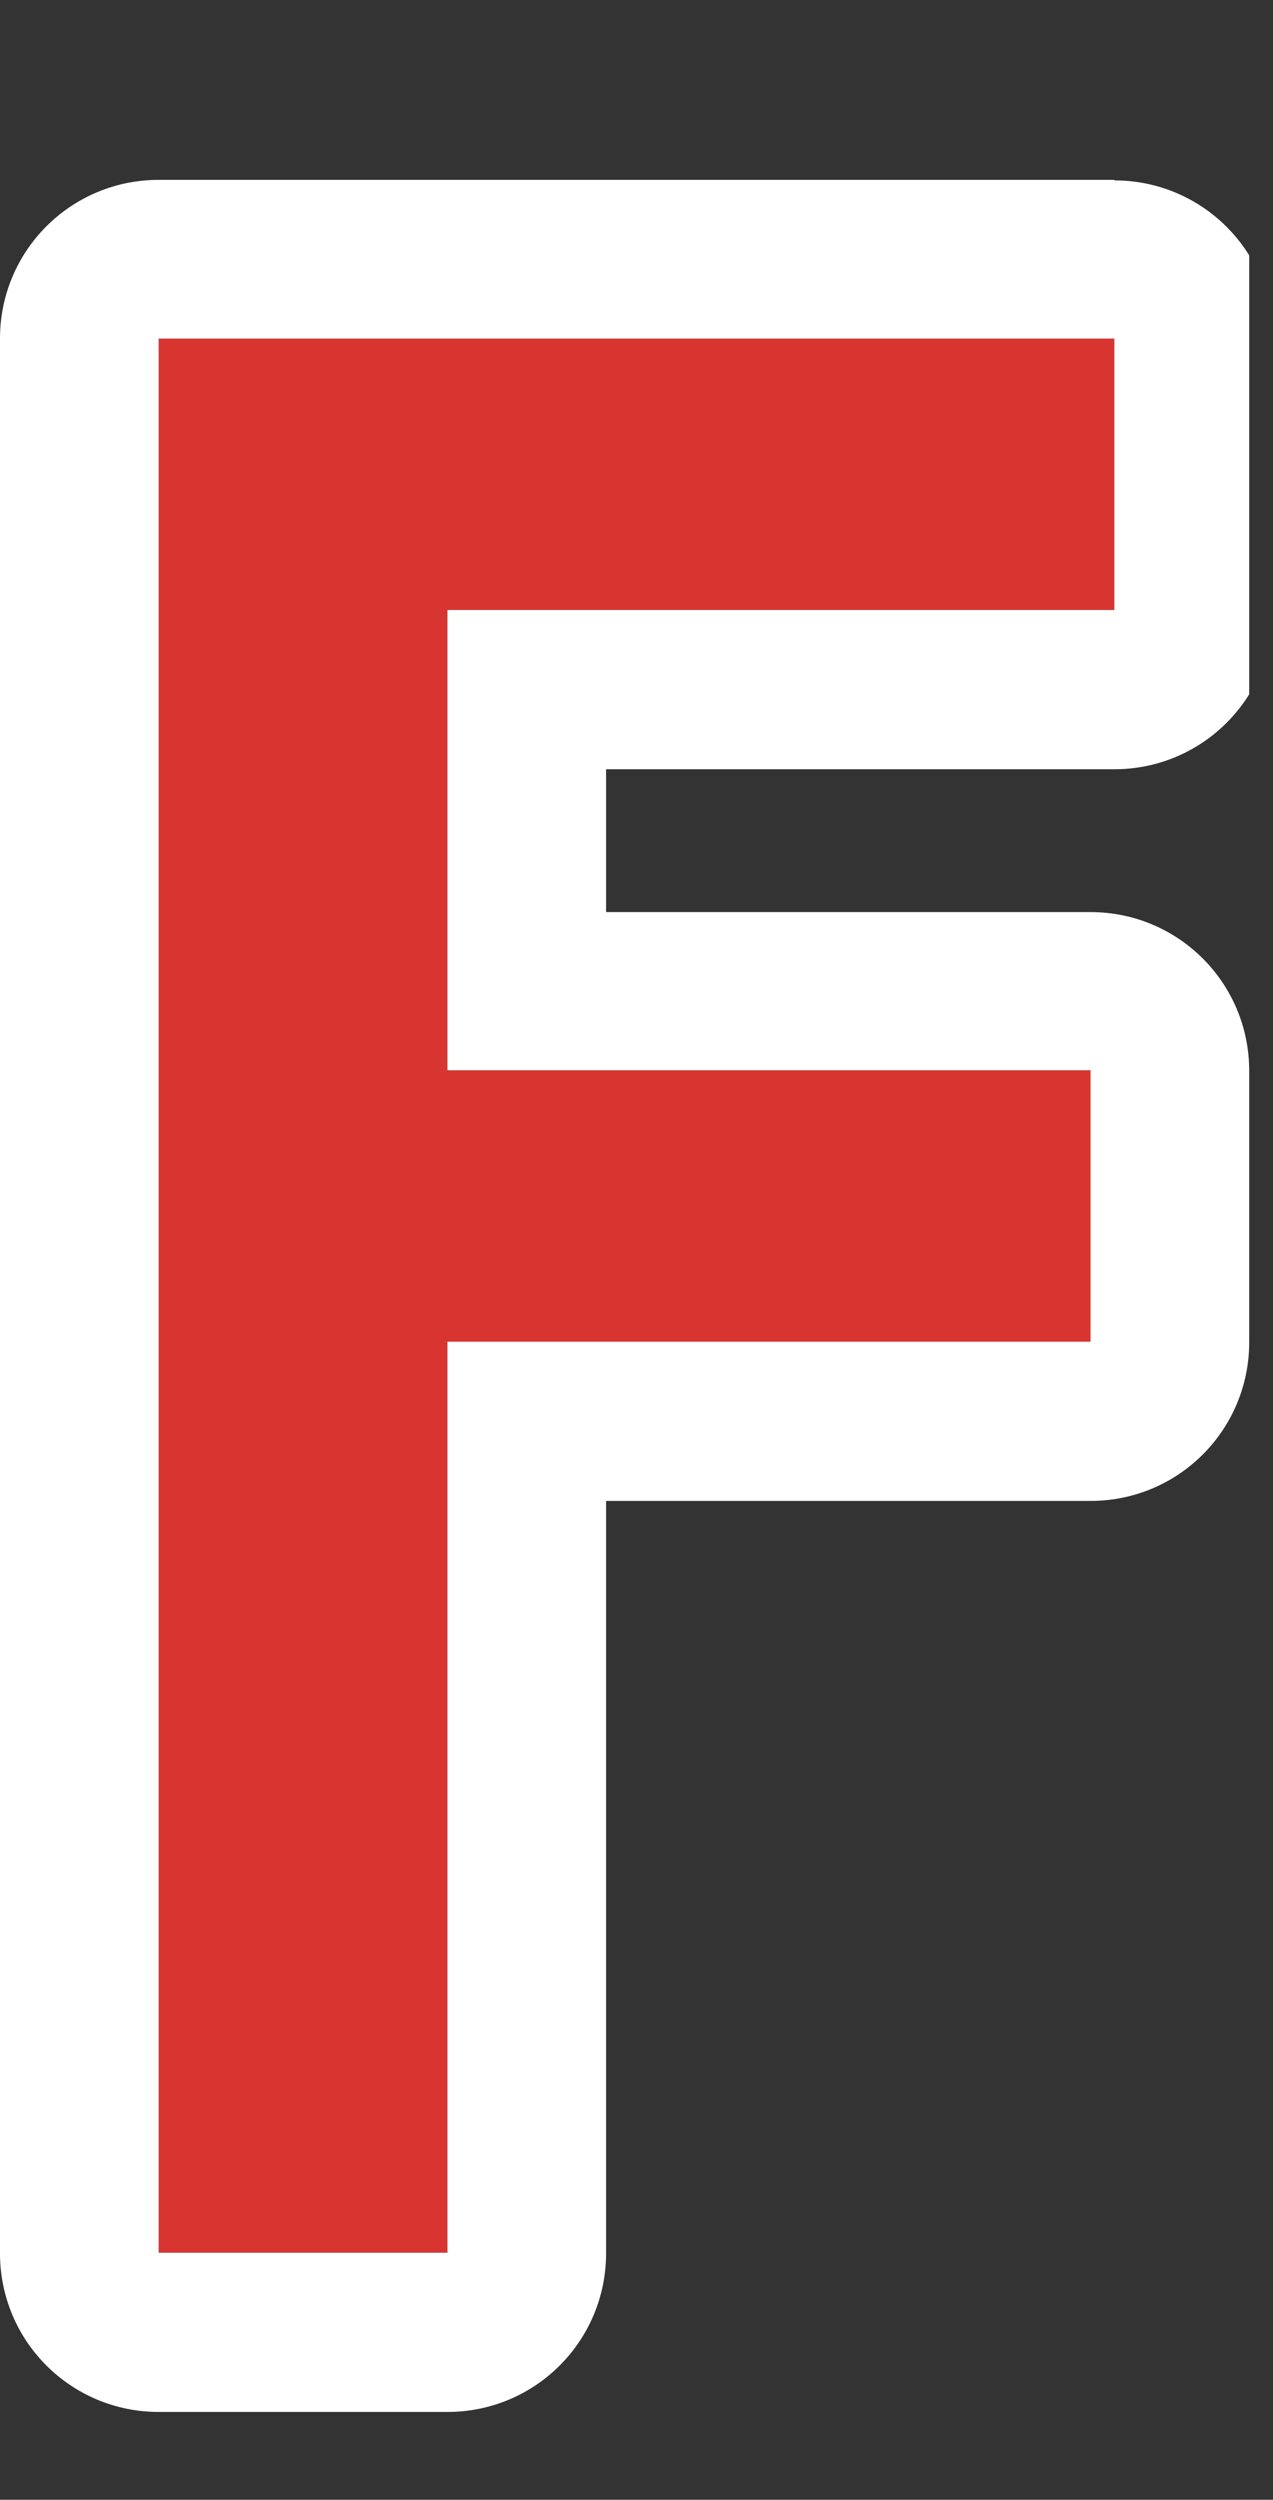 <svg xmlns="http://www.w3.org/2000/svg" width="24.07" height="47.25"><rect width="100%" height="100%" fill="#333333" stroke="none"/><defs><clipPath id="a"><path fill="none" d="M0 0h23.62v47.25H0z"/></clipPath></defs><g clip-path="url(#a)"><path fill="#d83530" d="M21.07 11.53H8.46v8.7h12.17v5.13H8.46v17.22H3V6.4h18.07v5.13z"/><path d="M21.07 6.4v5.13H8.46v8.7h12.16v5.13H8.46v17.22H3V6.4h18.07m0-3H3c-1.66 0-3 1.34-3 3v36.19c0 1.66 1.34 3 3 3h5.46c1.66 0 3-1.34 3-3V28.37h9.16c1.66 0 3-1.34 3-3v-5.13c0-1.66-1.34-3-3-3h-9.16v-2.7h9.61c1.66 0 3-1.34 3-3V6.41c0-1.66-1.34-3-3-3z" fill="#fff"/></g></svg>